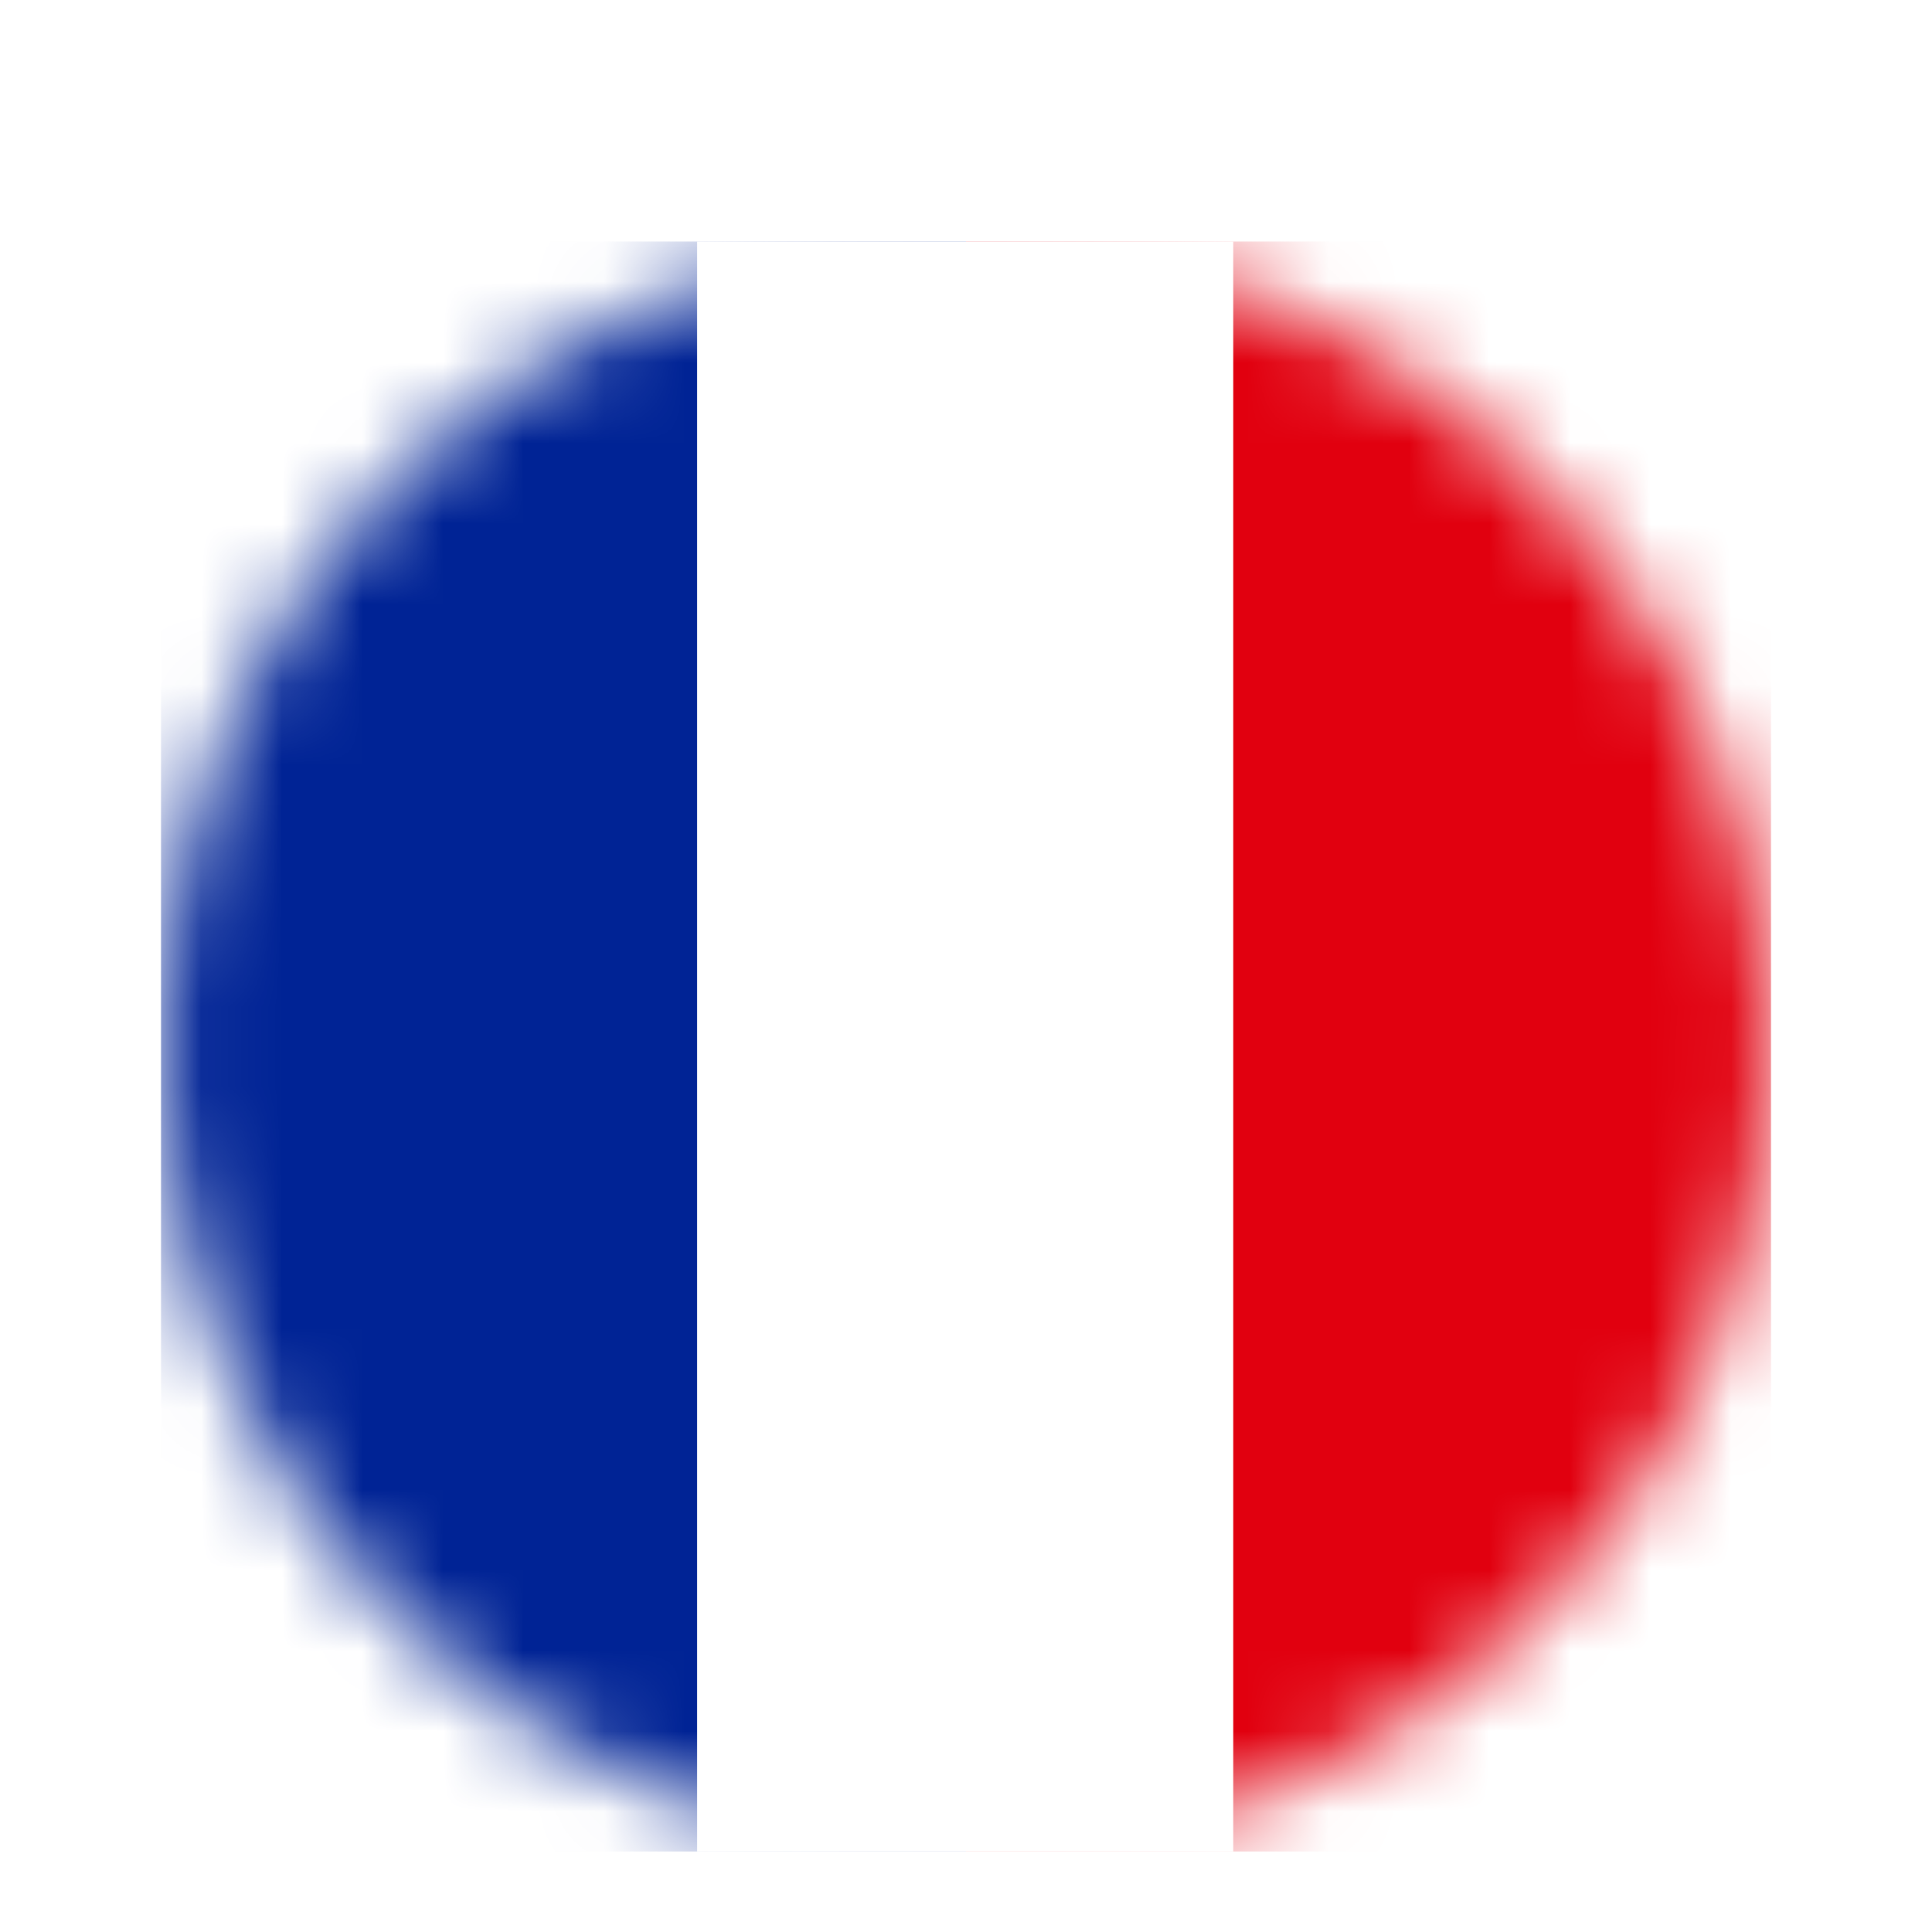 <svg width="24" height="24" viewBox="0 0 24 24" fill="none" xmlns="http://www.w3.org/2000/svg">
<g filter="url(#filter0_d_2035_37)">
<mask id="mask0_2035_37" style="mask-type:alpha" maskUnits="userSpaceOnUse" x="2" y="2" width="20" height="20">
<circle cx="12" cy="12" r="10" fill="#D9D9D9"/>
</mask>
<g mask="url(#mask0_2035_37)">
<rect x="2" y="2" width="10" height="20" fill="#002395"/>
<rect x="12" y="2" width="10" height="20" fill="#E1000F"/>
<rect x="8.66" y="2" width="6.66" height="20" fill="white"/>
</g>
</g>
<defs>
<filter id="filter0_d_2035_37" x="0" y="0" width="24" height="25" filterUnits="userSpaceOnUse" color-interpolation-filters="sRGB">
<feFlood flood-opacity="0" result="BackgroundImageFix"/>
<feColorMatrix in="SourceAlpha" type="matrix" values="0 0 0 0 0 0 0 0 0 0 0 0 0 0 0 0 0 0 127 0" result="hardAlpha"/>
<feOffset dy="1"/>
<feComposite in2="hardAlpha" operator="out"/>
<feColorMatrix type="matrix" values="0 0 0 0 0 0 0 0 0 0 0 0 0 0 0 0 0 0 0.3 0"/>
<feBlend mode="normal" in2="BackgroundImageFix" result="effect1_dropShadow_2035_37"/>
<feBlend mode="normal" in="SourceGraphic" in2="effect1_dropShadow_2035_37" result="shape"/>
</filter>
</defs>
</svg>
